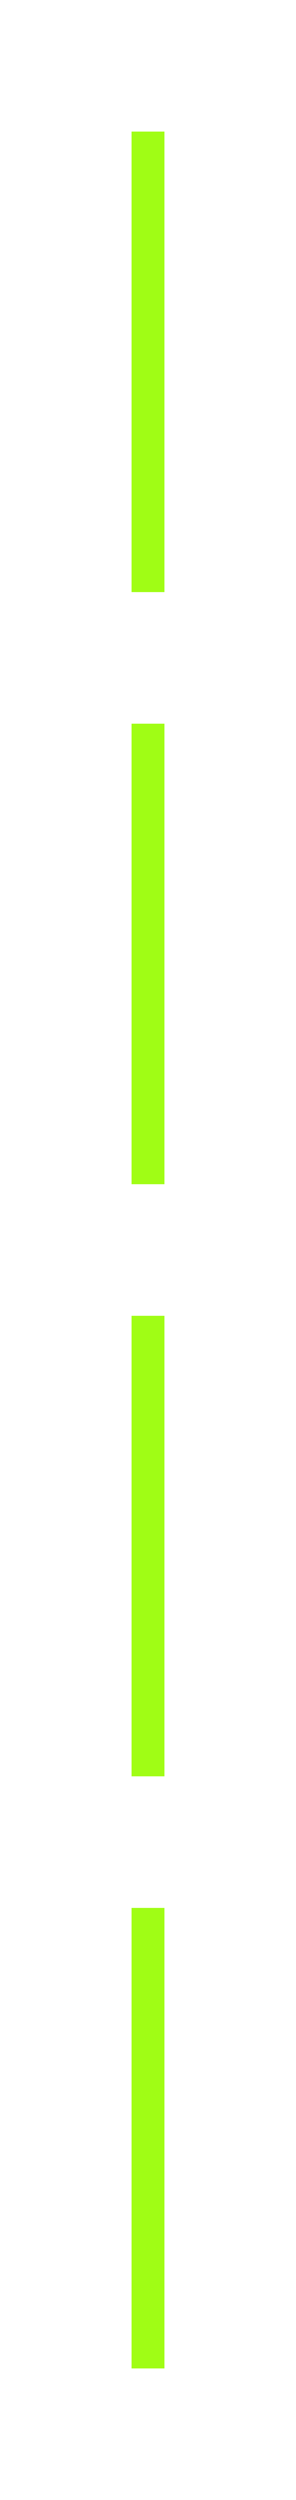 <svg width="18" height="152" viewBox="0 0 18 152" fill="none" xmlns="http://www.w3.org/2000/svg">
<g filter="url(#filter0_d_709_11291)">
<rect x="8" y="8" width="2" height="28" fill="#A0FD15"/>
</g>
<g filter="url(#filter1_d_709_11291)">
<rect x="8" y="44" width="2" height="28" fill="#A0FD15"/>
</g>
<g filter="url(#filter2_d_709_11291)">
<rect x="8" y="80" width="2" height="28" fill="#A0FD15"/>
</g>
<g filter="url(#filter3_d_709_11291)">
<rect x="8" y="116" width="2" height="28" fill="#A0FD15"/>
</g>
<defs>
<filter id="filter0_d_709_11291" x="0.821" y="0.821" width="16.359" height="42.359" filterUnits="userSpaceOnUse" color-interpolation-filters="sRGB">
<feFlood flood-opacity="0" result="BackgroundImageFix"/>
<feColorMatrix in="SourceAlpha" type="matrix" values="0 0 0 0 0 0 0 0 0 0 0 0 0 0 0 0 0 0 127 0" result="hardAlpha"/>
<feOffset/>
<feGaussianBlur stdDeviation="3.59"/>
<feComposite in2="hardAlpha" operator="out"/>
<feColorMatrix type="matrix" values="0 0 0 0 0.627 0 0 0 0 0.992 0 0 0 0 0.082 0 0 0 0.6 0"/>
<feBlend mode="normal" in2="BackgroundImageFix" result="effect1_dropShadow_709_11291"/>
<feBlend mode="normal" in="SourceGraphic" in2="effect1_dropShadow_709_11291" result="shape"/>
</filter>
<filter id="filter1_d_709_11291" x="0.821" y="36.821" width="16.359" height="42.359" filterUnits="userSpaceOnUse" color-interpolation-filters="sRGB">
<feFlood flood-opacity="0" result="BackgroundImageFix"/>
<feColorMatrix in="SourceAlpha" type="matrix" values="0 0 0 0 0 0 0 0 0 0 0 0 0 0 0 0 0 0 127 0" result="hardAlpha"/>
<feOffset/>
<feGaussianBlur stdDeviation="3.59"/>
<feComposite in2="hardAlpha" operator="out"/>
<feColorMatrix type="matrix" values="0 0 0 0 0.627 0 0 0 0 0.992 0 0 0 0 0.082 0 0 0 0.6 0"/>
<feBlend mode="normal" in2="BackgroundImageFix" result="effect1_dropShadow_709_11291"/>
<feBlend mode="normal" in="SourceGraphic" in2="effect1_dropShadow_709_11291" result="shape"/>
</filter>
<filter id="filter2_d_709_11291" x="0.821" y="72.82" width="16.359" height="42.359" filterUnits="userSpaceOnUse" color-interpolation-filters="sRGB">
<feFlood flood-opacity="0" result="BackgroundImageFix"/>
<feColorMatrix in="SourceAlpha" type="matrix" values="0 0 0 0 0 0 0 0 0 0 0 0 0 0 0 0 0 0 127 0" result="hardAlpha"/>
<feOffset/>
<feGaussianBlur stdDeviation="3.59"/>
<feComposite in2="hardAlpha" operator="out"/>
<feColorMatrix type="matrix" values="0 0 0 0 0.627 0 0 0 0 0.992 0 0 0 0 0.082 0 0 0 0.6 0"/>
<feBlend mode="normal" in2="BackgroundImageFix" result="effect1_dropShadow_709_11291"/>
<feBlend mode="normal" in="SourceGraphic" in2="effect1_dropShadow_709_11291" result="shape"/>
</filter>
<filter id="filter3_d_709_11291" x="0.821" y="108.821" width="16.359" height="42.359" filterUnits="userSpaceOnUse" color-interpolation-filters="sRGB">
<feFlood flood-opacity="0" result="BackgroundImageFix"/>
<feColorMatrix in="SourceAlpha" type="matrix" values="0 0 0 0 0 0 0 0 0 0 0 0 0 0 0 0 0 0 127 0" result="hardAlpha"/>
<feOffset/>
<feGaussianBlur stdDeviation="3.59"/>
<feComposite in2="hardAlpha" operator="out"/>
<feColorMatrix type="matrix" values="0 0 0 0 0.627 0 0 0 0 0.992 0 0 0 0 0.082 0 0 0 0.6 0"/>
<feBlend mode="normal" in2="BackgroundImageFix" result="effect1_dropShadow_709_11291"/>
<feBlend mode="normal" in="SourceGraphic" in2="effect1_dropShadow_709_11291" result="shape"/>
</filter>
</defs>
</svg>
